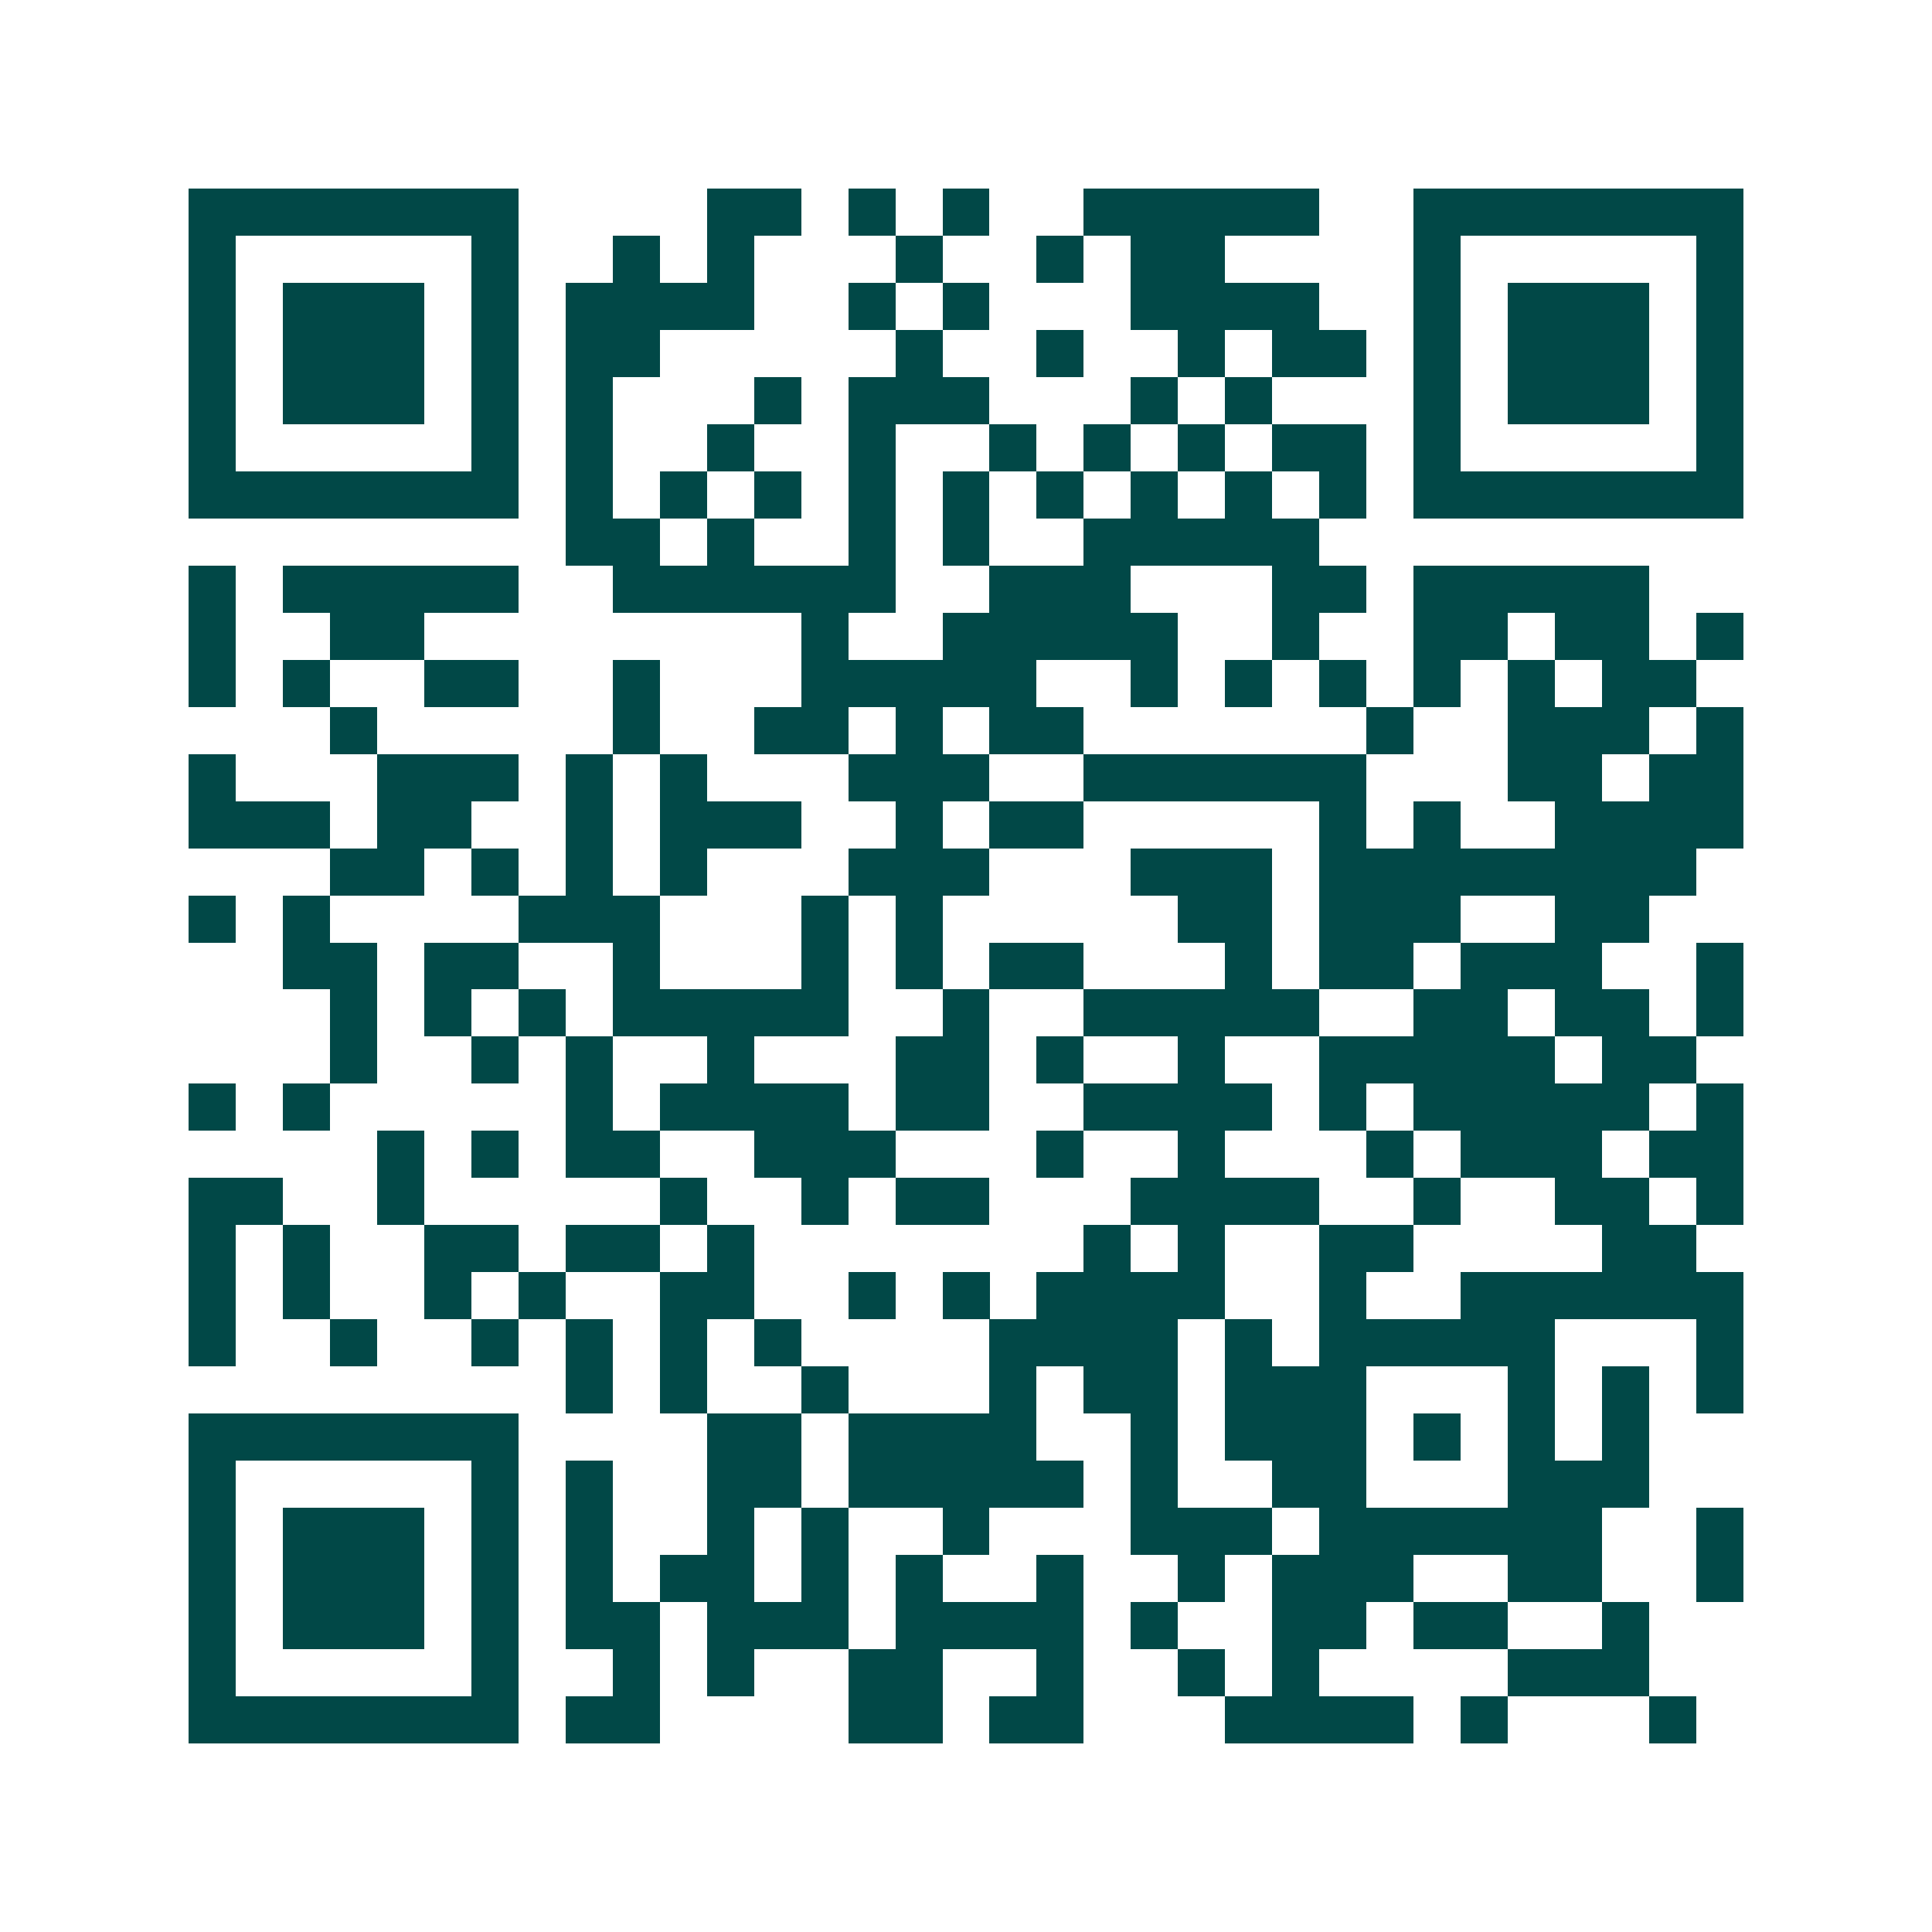<svg xmlns="http://www.w3.org/2000/svg" width="200" height="200" viewBox="0 0 41 41" shape-rendering="crispEdges"><path fill="#ffffff" d="M0 0h41v41H0z"/><path stroke="#014847" d="M4 4.5h7m4 0h2m1 0h1m1 0h1m2 0h5m2 0h7M4 5.5h1m5 0h1m2 0h1m1 0h1m3 0h1m2 0h1m1 0h2m4 0h1m5 0h1M4 6.5h1m1 0h3m1 0h1m1 0h4m2 0h1m1 0h1m3 0h4m2 0h1m1 0h3m1 0h1M4 7.5h1m1 0h3m1 0h1m1 0h2m5 0h1m2 0h1m2 0h1m1 0h2m1 0h1m1 0h3m1 0h1M4 8.5h1m1 0h3m1 0h1m1 0h1m3 0h1m1 0h3m3 0h1m1 0h1m3 0h1m1 0h3m1 0h1M4 9.5h1m5 0h1m1 0h1m2 0h1m2 0h1m2 0h1m1 0h1m1 0h1m1 0h2m1 0h1m5 0h1M4 10.5h7m1 0h1m1 0h1m1 0h1m1 0h1m1 0h1m1 0h1m1 0h1m1 0h1m1 0h1m1 0h7M12 11.5h2m1 0h1m2 0h1m1 0h1m2 0h5M4 12.5h1m1 0h5m2 0h6m2 0h3m3 0h2m1 0h5M4 13.5h1m2 0h2m8 0h1m2 0h5m2 0h1m2 0h2m1 0h2m1 0h1M4 14.5h1m1 0h1m2 0h2m2 0h1m3 0h5m2 0h1m1 0h1m1 0h1m1 0h1m1 0h1m1 0h2M7 15.5h1m5 0h1m2 0h2m1 0h1m1 0h2m6 0h1m2 0h3m1 0h1M4 16.5h1m3 0h3m1 0h1m1 0h1m3 0h3m2 0h6m3 0h2m1 0h2M4 17.5h3m1 0h2m2 0h1m1 0h3m2 0h1m1 0h2m5 0h1m1 0h1m2 0h4M7 18.5h2m1 0h1m1 0h1m1 0h1m3 0h3m3 0h3m1 0h8M4 19.5h1m1 0h1m4 0h3m3 0h1m1 0h1m5 0h2m1 0h3m2 0h2M6 20.5h2m1 0h2m2 0h1m3 0h1m1 0h1m1 0h2m3 0h1m1 0h2m1 0h3m2 0h1M7 21.5h1m1 0h1m1 0h1m1 0h5m2 0h1m2 0h5m2 0h2m1 0h2m1 0h1M7 22.5h1m2 0h1m1 0h1m2 0h1m3 0h2m1 0h1m2 0h1m2 0h5m1 0h2M4 23.5h1m1 0h1m5 0h1m1 0h4m1 0h2m2 0h4m1 0h1m1 0h5m1 0h1M8 24.5h1m1 0h1m1 0h2m2 0h3m3 0h1m2 0h1m3 0h1m1 0h3m1 0h2M4 25.5h2m2 0h1m5 0h1m2 0h1m1 0h2m3 0h4m2 0h1m2 0h2m1 0h1M4 26.5h1m1 0h1m2 0h2m1 0h2m1 0h1m7 0h1m1 0h1m2 0h2m4 0h2M4 27.5h1m1 0h1m2 0h1m1 0h1m2 0h2m2 0h1m1 0h1m1 0h4m2 0h1m2 0h6M4 28.5h1m2 0h1m2 0h1m1 0h1m1 0h1m1 0h1m4 0h4m1 0h1m1 0h5m3 0h1M12 29.5h1m1 0h1m2 0h1m3 0h1m1 0h2m1 0h3m3 0h1m1 0h1m1 0h1M4 30.5h7m4 0h2m1 0h4m2 0h1m1 0h3m1 0h1m1 0h1m1 0h1M4 31.5h1m5 0h1m1 0h1m2 0h2m1 0h5m1 0h1m2 0h2m3 0h3M4 32.5h1m1 0h3m1 0h1m1 0h1m2 0h1m1 0h1m2 0h1m3 0h3m1 0h6m2 0h1M4 33.5h1m1 0h3m1 0h1m1 0h1m1 0h2m1 0h1m1 0h1m2 0h1m2 0h1m1 0h3m2 0h2m2 0h1M4 34.5h1m1 0h3m1 0h1m1 0h2m1 0h3m1 0h4m1 0h1m2 0h2m1 0h2m2 0h1M4 35.5h1m5 0h1m2 0h1m1 0h1m2 0h2m2 0h1m2 0h1m1 0h1m4 0h3M4 36.5h7m1 0h2m4 0h2m1 0h2m3 0h4m1 0h1m3 0h1"/></svg>
